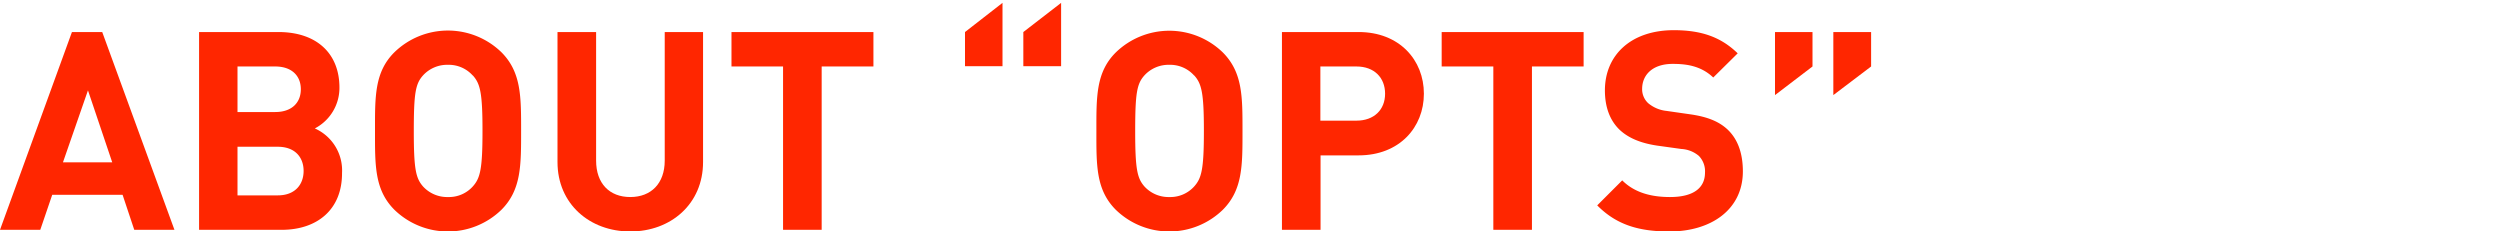 <svg id="レイヤー_1" data-name="レイヤー 1" xmlns="http://www.w3.org/2000/svg" viewBox="0 0 540 50"><defs><style>.cls-1{fill:#ff2600;}</style></defs><title>OPTS_SVG</title><path class="cls-1" d="M29,49.64l-2.52-7.56H11.28L8.7,49.64H0L15.54,6.92h6.54l15.6,42.72ZM19,19.52l-5.4,15.54H24.24Z"/><path class="cls-1" d="M60.84,49.64H43V6.92H60.12c8.34,0,13.2,4.68,13.2,12A9.88,9.88,0,0,1,68,27.74a9.92,9.92,0,0,1,5.88,9.6C73.92,45.32,68.46,49.64,60.84,49.64ZM59.46,14.36H51.3V24.2h8.16c3.54,0,5.52-2,5.52-4.92S63,14.36,59.46,14.36ZM60,31.7H51.3V42.2H60c3.78,0,5.58-2.4,5.58-5.28S63.78,31.7,60,31.7Z"/><path class="cls-1" d="M108.3,45.32a16.59,16.59,0,0,1-23.1,0C80.88,41,81,35.66,81,28.28s-.12-12.72,4.2-17a16.59,16.59,0,0,1,23.1,0c4.32,4.32,4.26,9.66,4.26,17S112.62,41,108.3,45.32Zm-6.18-29A6.93,6.93,0,0,0,96.78,14a7.06,7.06,0,0,0-5.4,2.28c-1.62,1.8-2,3.78-2,12s.42,10.2,2,12a7.07,7.07,0,0,0,5.4,2.28,6.93,6.93,0,0,0,5.34-2.28c1.62-1.8,2.1-3.78,2.1-12S103.74,18.08,102.12,16.28Z"/><path class="cls-1" d="M136.14,50c-8.76,0-15.72-5.94-15.72-15V6.92h8.34V34.7c0,4.92,2.88,7.86,7.38,7.86s7.44-2.94,7.44-7.86V6.92h8.28V35C151.86,44.06,144.9,50,136.14,50Z"/><path class="cls-1" d="M177.48,14.36V49.64h-8.34V14.36H158V6.92h30.66v7.44Z"/><path class="cls-1" d="M208.44,14.3V6.92l8.1-6.3V14.3Zm12.6,0V6.92L229.2.62V14.3Z"/><path class="cls-1" d="M264.12,45.32a16.59,16.59,0,0,1-23.1,0c-4.32-4.32-4.2-9.66-4.2-17s-.12-12.72,4.2-17a16.59,16.59,0,0,1,23.1,0c4.32,4.32,4.26,9.66,4.26,17S268.44,41,264.12,45.32Zm-6.18-29A6.93,6.93,0,0,0,252.6,14a7.06,7.06,0,0,0-5.4,2.28c-1.62,1.8-2,3.78-2,12s.42,10.2,2,12a7.06,7.06,0,0,0,5.4,2.28,6.93,6.93,0,0,0,5.34-2.28c1.62-1.8,2.1-3.78,2.1-12S259.56,18.08,257.94,16.28Z"/><path class="cls-1" d="M293.46,33.56h-8.22V49.64H276.9V6.92h16.56c8.82,0,14.1,6.06,14.1,13.32S302.28,33.56,293.46,33.56ZM293,14.36h-7.8v11.7H293c3.78,0,6.18-2.34,6.18-5.82S296.82,14.36,293,14.36Z"/><path class="cls-1" d="M330.9,14.36V49.64h-8.34V14.36H311.4V6.92h30.66v7.44Z"/><path class="cls-1" d="M360.6,50c-6.48,0-11.4-1.38-15.6-5.64l5.4-5.4c2.7,2.7,6.36,3.6,10.32,3.6,4.92,0,7.56-1.86,7.56-5.28a4.76,4.76,0,0,0-1.32-3.6,6.37,6.37,0,0,0-3.78-1.5L358,31.46c-3.66-.54-6.36-1.68-8.28-3.54-2-2-3.06-4.8-3.06-8.4,0-7.62,5.64-13,14.88-13,5.88,0,10.14,1.44,13.8,5l-5.28,5.22c-2.7-2.58-5.94-2.94-8.76-2.94-4.44,0-6.6,2.46-6.6,5.4A4.12,4.12,0,0,0,356,22.28a7.36,7.36,0,0,0,4,1.68l5,.72c3.9.54,6.36,1.62,8.16,3.3,2.28,2.16,3.3,5.28,3.3,9.06C376.44,45.32,369.54,50,360.6,50Z"/><path class="cls-1" d="M383.4,20.54V6.92h8.1v7.44Zm12.6,0V6.92h8.16v7.44Z"/></svg>